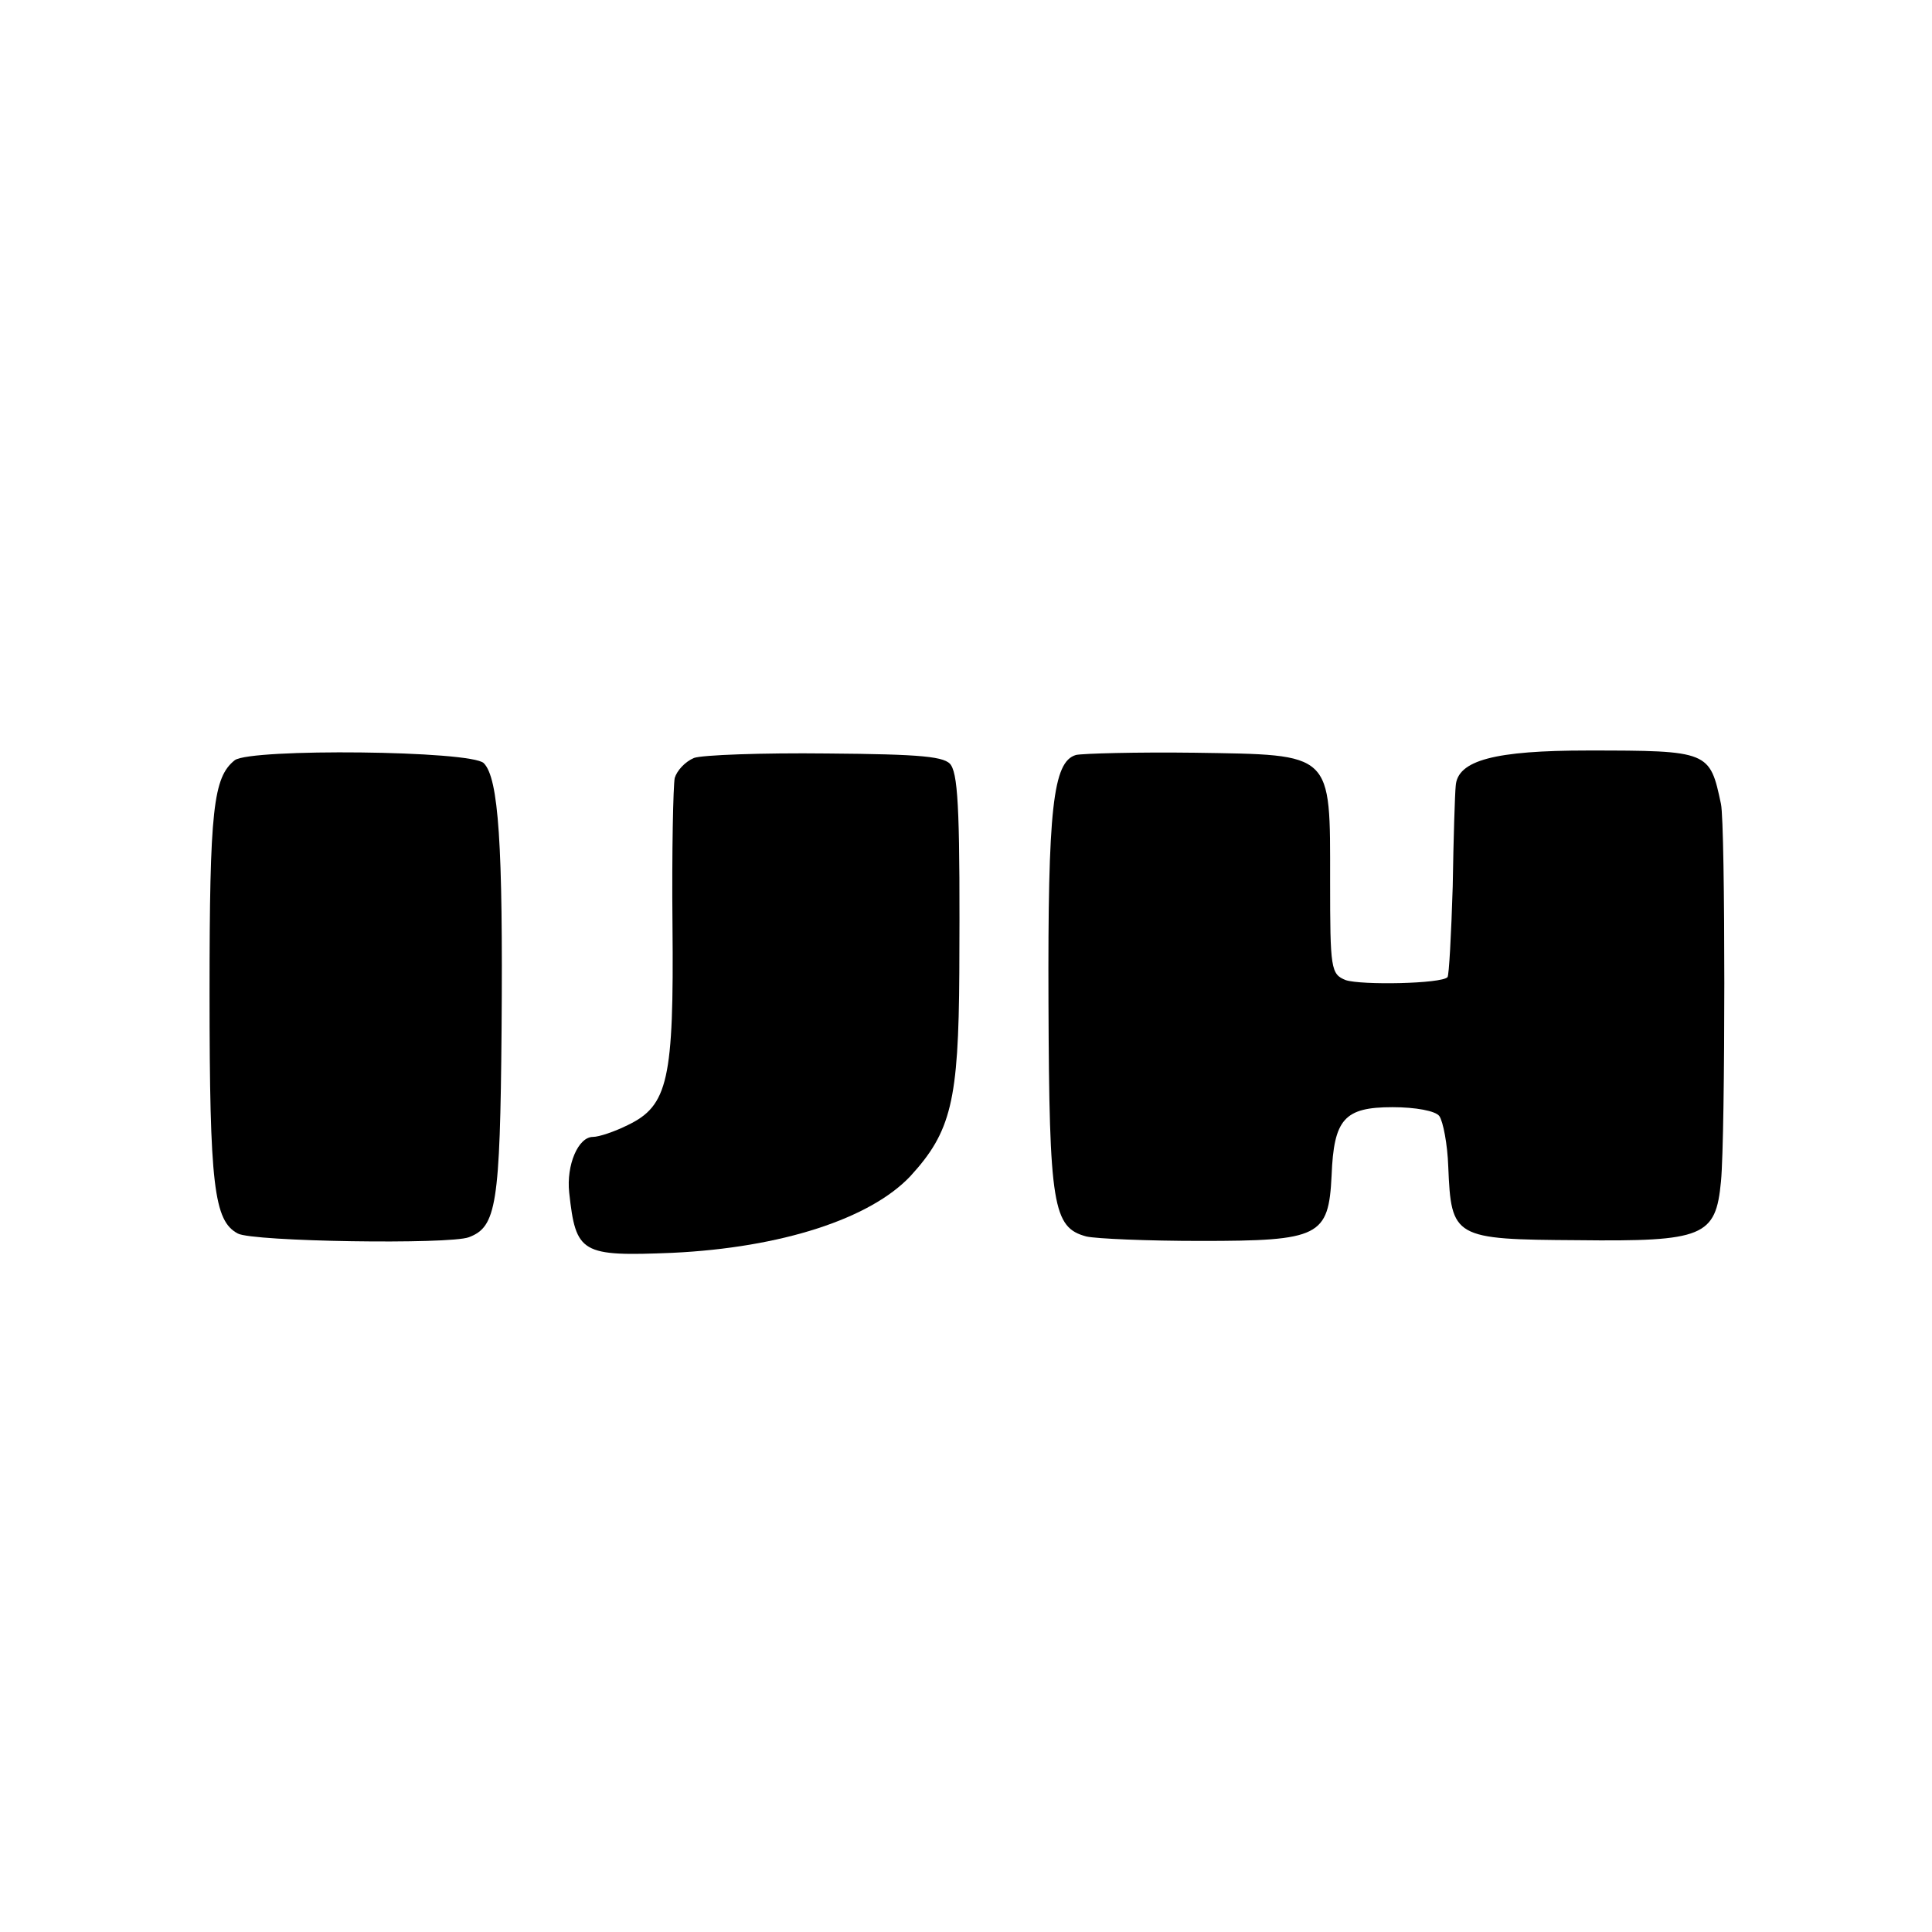 <?xml version="1.0" standalone="no"?>
<!DOCTYPE svg PUBLIC "-//W3C//DTD SVG 20010904//EN"
 "http://www.w3.org/TR/2001/REC-SVG-20010904/DTD/svg10.dtd">
<svg version="1.0" xmlns="http://www.w3.org/2000/svg"
 width="260pt" height="260pt" viewBox="0 0 260 260"
 preserveAspectRatio="xMidYMid meet">
<g transform="translate(0,260) scale(0.1,-0.1)"
fill="#000000" stroke="none">
<path d="M316 1577 c-29 -23 -34 -66 -34 -313 0 -260 6 -307 38 -324 20 -11
285 -15 311 -5 37 14 42 43 44 280 2 248 -4 338 -24 358 -17 17 -313 20 -335
4z"/>
<path d="M934 1580 c-12 -5 -23 -17 -26 -27 -2 -10 -4 -99 -3 -198 2 -208 -6
-243 -60 -269 -18 -9 -39 -16 -47 -16 -20 0 -36 -38 -32 -75 9 -82 16 -86 139
-81 147 7 266 46 320 103 55 60 65 101 66 274 1 205 -1 263 -11 279 -7 12 -39
15 -167 16 -87 1 -168 -2 -179 -6z"/>
<path d="M1448 1584 c-31 -9 -38 -72 -37 -334 1 -273 6 -302 51 -314 13 -3 82
-6 154 -6 160 0 172 6 176 88 3 76 17 92 82 92 31 0 58 -5 63 -12 5 -7 11 -38
12 -68 4 -96 7 -98 174 -99 170 -2 186 5 193 79 6 62 6 480 0 508 -15 71 -16
72 -179 72 -125 0 -176 -13 -178 -48 -1 -9 -3 -70 -4 -135 -2 -65 -5 -120 -7
-122 -8 -9 -116 -11 -137 -4 -20 8 -21 15 -21 133 0 175 5 170 -182 173 -78 1
-151 -1 -160 -3z"/>
</g>
</svg>
